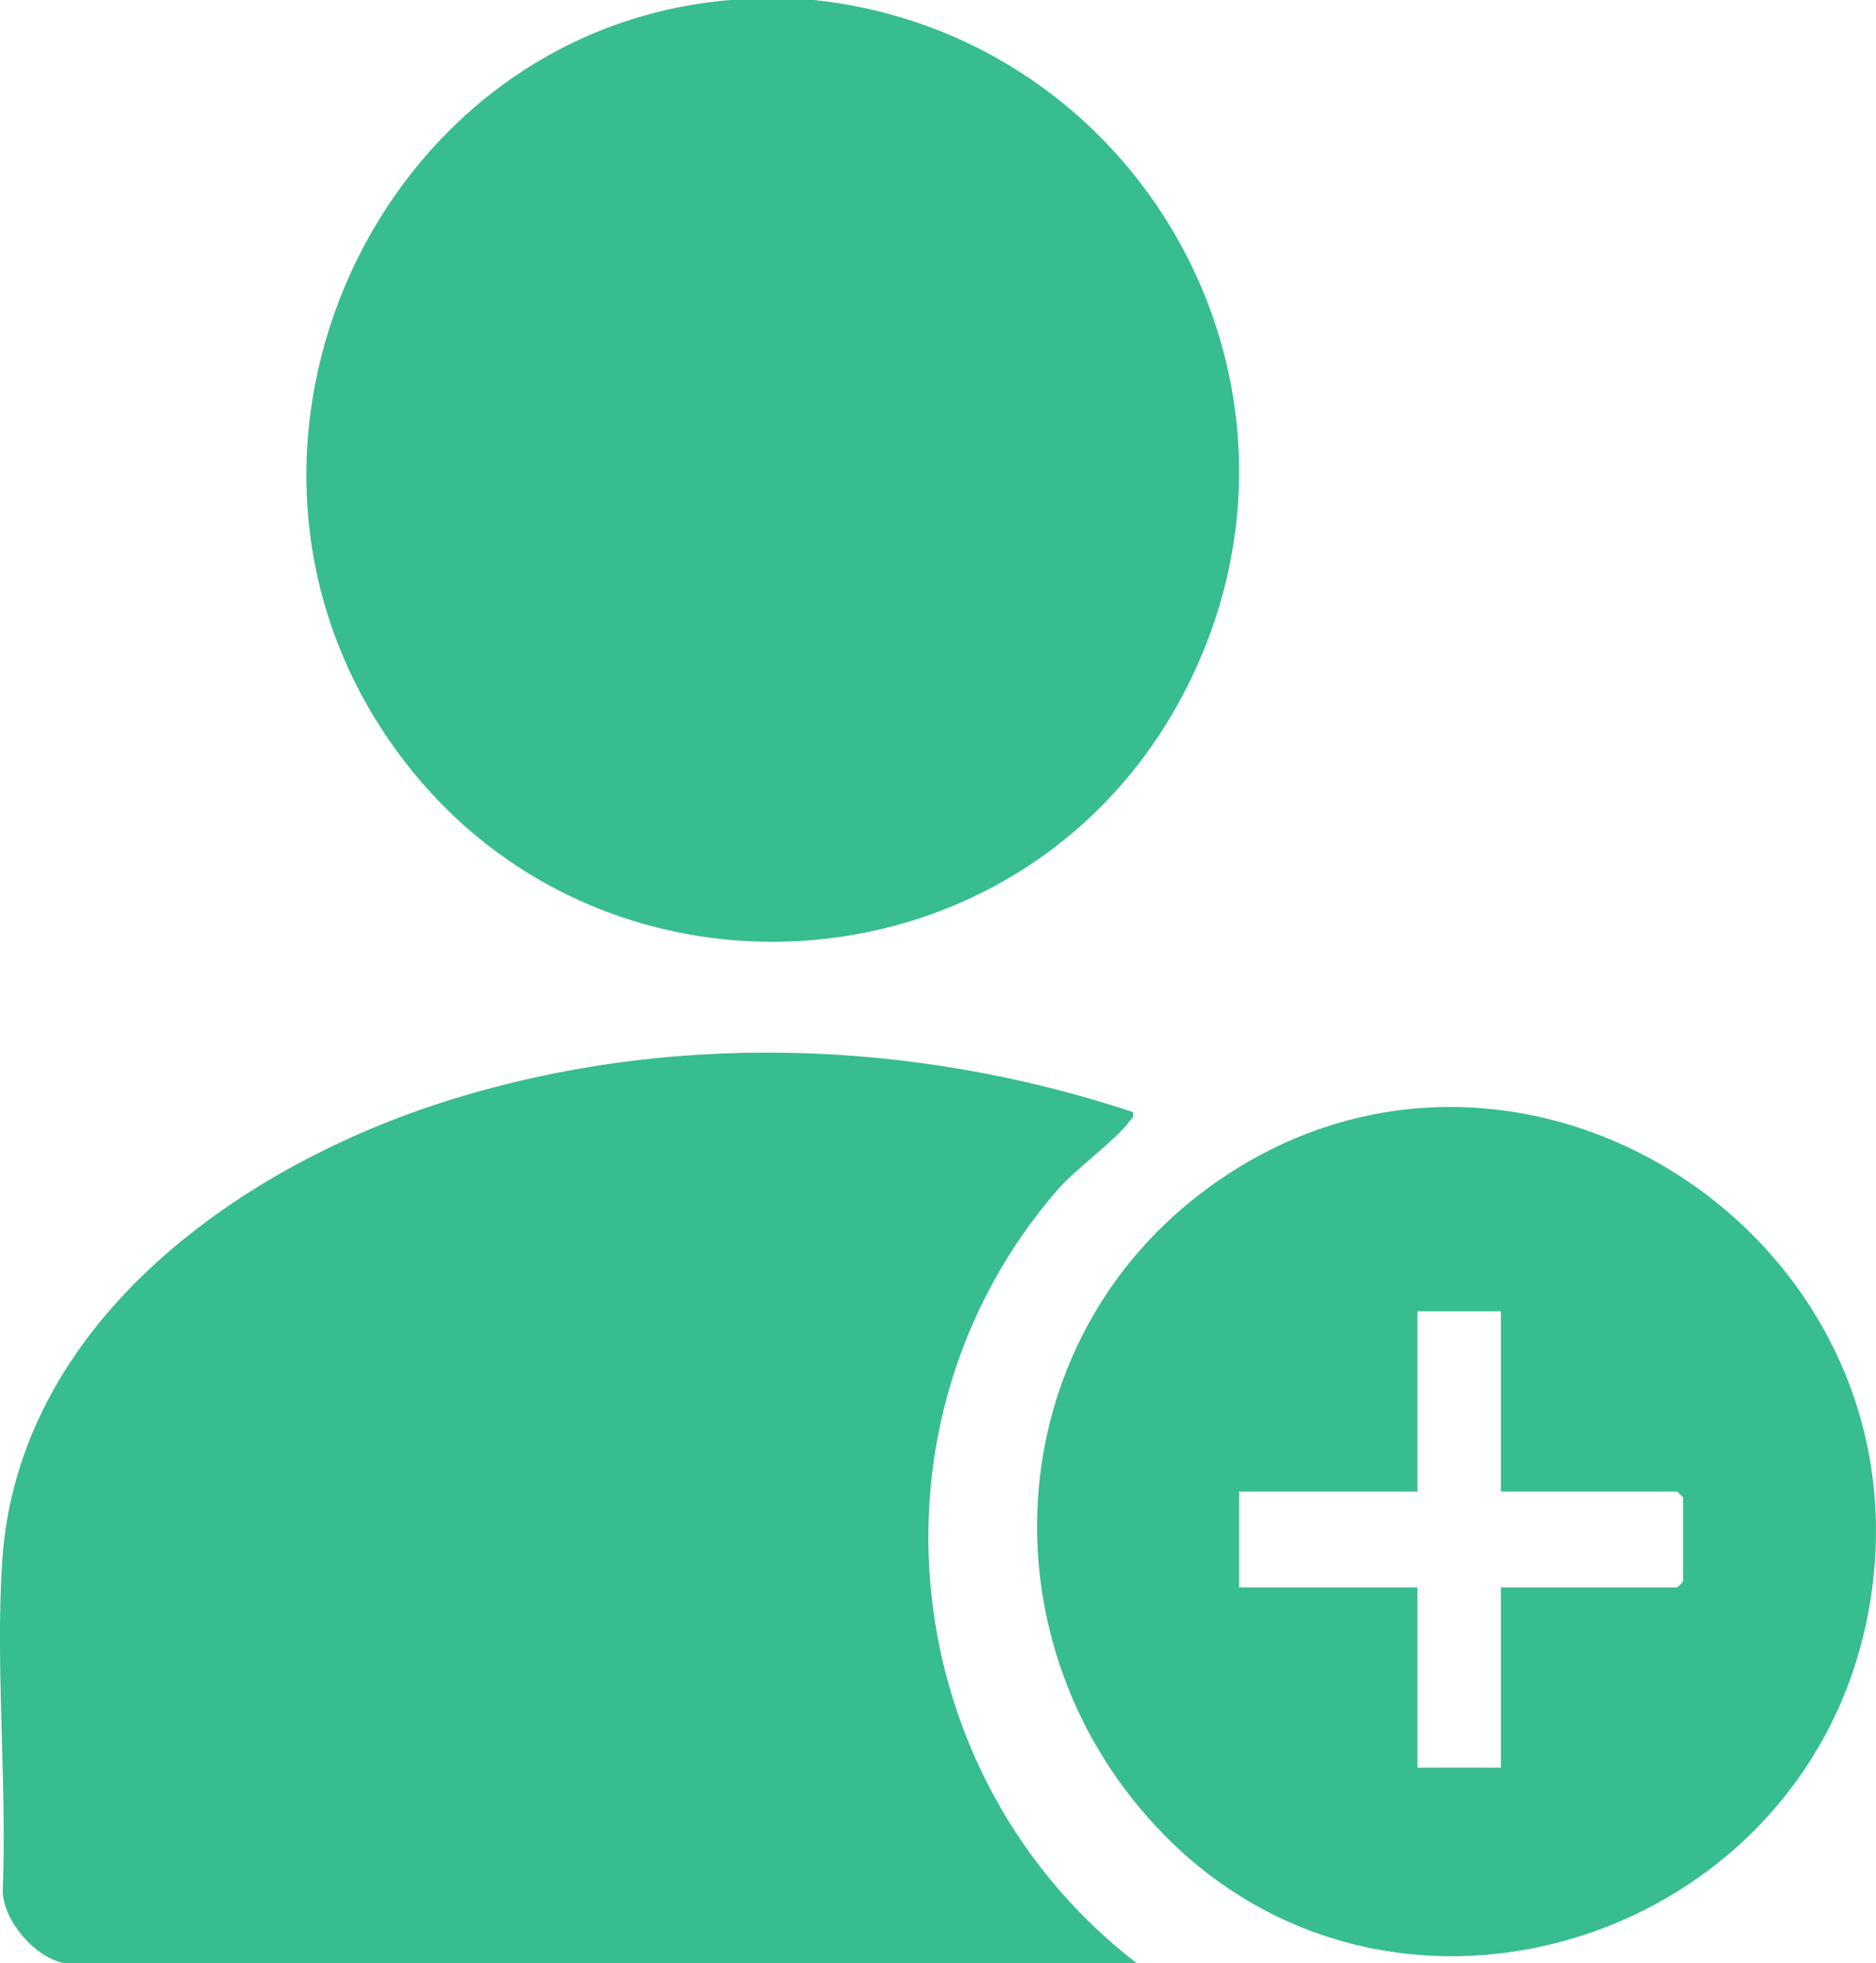 <svg width="43" height="45" viewBox="0 0 43 45" fill="none" xmlns="http://www.w3.org/2000/svg">
<g clip-path="url(#clip0_626_1064)">
<path d="M18.662 0C26.027 0.787 30.592 8.614 27.333 15.488C23.704 23.145 13.083 23.71 8.625 16.516C4.446 9.773 8.891 0.646 16.749 0H18.662Z" fill="#37BD8E"/>
<path d="M1.487 45C0.824 44.889 0.093 44.056 0.062 43.365C0.163 40.892 -0.106 38.266 0.048 35.813C0.39 30.386 5.37 26.816 10.072 25.29C15.206 23.625 20.867 23.798 25.967 25.49C25.999 25.619 25.939 25.634 25.883 25.711C25.584 26.121 24.646 26.802 24.226 27.288C19.624 32.615 20.544 40.756 26.055 45H1.487Z" fill="#37BD8E"/>
<path d="M26.694 42.069C22.468 37.778 22.824 30.727 27.766 27.175C34.81 22.114 44.467 28.457 42.812 37.021C41.371 44.475 32.05 47.507 26.694 42.069ZM34.403 30.058H32.489V34.189H28.402V36.386H32.489V40.517H34.403V36.386H38.446L38.577 36.254V34.321L38.446 34.189H34.403V30.058Z" fill="#37BD8E"/>
</g>
<defs>
<clipPath id="clip0_626_1064">
<rect width="43" height="45" fill="white"/>
</clipPath>
</defs>
</svg>
